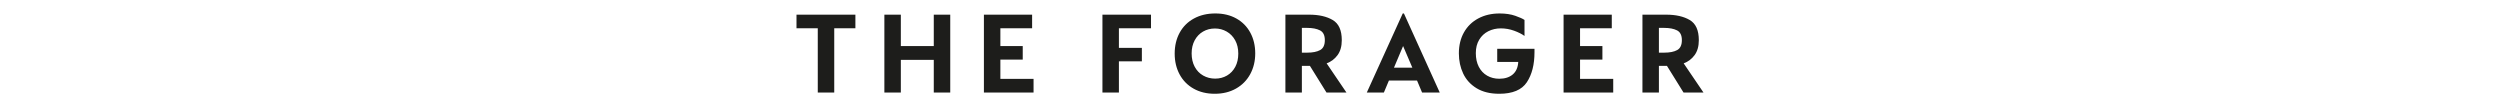 <?xml version="1.0" encoding="UTF-8"?> <!-- Generator: Adobe Illustrator 23.0.4, SVG Export Plug-In . SVG Version: 6.00 Build 0) --> <svg xmlns="http://www.w3.org/2000/svg" xmlns:xlink="http://www.w3.org/1999/xlink" id="Layer_1" x="0px" y="0px" viewBox="0 0 1247.78 46.8" style="enable-background:new 0 0 1247.78 46.8;" xml:space="preserve"> <style type="text/css"> .st0{clip-path:url(#SVGID_2_);fill:#1D1D1B;} </style> <g> <defs> <rect id="SVGID_1_" x="397.54" y="6.72" width="452.69" height="40.08"></rect> </defs> <clipPath id="SVGID_2_"> <use xlink:href="#SVGID_1_" style="overflow:visible;"></use> </clipPath> <path class="st0" d="M830.62,26.28h-2.64V13.92h2.64c2.64,0,4.77,0.41,6.39,1.23c1.62,0.82,2.43,2.45,2.43,4.89 c0,2.44-0.78,4.09-2.34,4.95C835.54,25.85,833.38,26.28,830.62,26.28 M840.34,31.62c2.2-0.8,4.01-2.16,5.43-4.08 c1.42-1.92,2.13-4.42,2.13-7.5c0-4.92-1.51-8.27-4.53-10.05c-3.02-1.78-6.93-2.67-11.73-2.67h-11.88V46.2h8.22V32.88H832 l8.28,13.32h9.96L840.34,31.62z M780.4,46.2h24.78v-6.84h-16.56v-9.6h11.16v-6.78h-11.16V14.1h15.84V7.32H780.4V46.2z M748.3,46.8 c6.64,0,11.23-1.92,13.77-5.76c2.54-3.84,3.81-8.82,3.81-14.94v-1.74h-18.6v6.54h10.5c-0.16,2.76-1.08,4.85-2.76,6.27 c-1.68,1.42-3.92,2.13-6.72,2.13c-2.24,0-4.25-0.51-6.03-1.53c-1.78-1.02-3.17-2.49-4.17-4.41c-1-1.92-1.5-4.2-1.5-6.84 c0-2.6,0.56-4.83,1.68-6.69c1.12-1.86,2.63-3.27,4.53-4.23c1.9-0.96,3.99-1.44,6.27-1.44c2.28,0,4.49,0.39,6.63,1.17 c2.14,0.78,3.87,1.65,5.19,2.61V9.96c-0.84-0.6-2.37-1.29-4.59-2.07c-2.22-0.78-4.83-1.17-7.83-1.17c-4,0-7.54,0.82-10.62,2.46 c-3.08,1.64-5.47,3.96-7.17,6.96c-1.7,3-2.55,6.5-2.55,10.5c0,3.68,0.72,7.04,2.16,10.08c1.44,3.04,3.67,5.48,6.69,7.32 C740.01,45.88,743.78,46.8,748.3,46.8 M695.74,33.78l4.56-10.8l4.62,10.8H695.74z M682.18,46.2h8.52l2.52-6h14.04l2.52,6h8.82 L700.72,6.72h-0.6L682.18,46.2z M652.42,26.28h-2.64V13.92h2.64c2.64,0,4.77,0.41,6.39,1.23c1.62,0.82,2.43,2.45,2.43,4.89 c0,2.44-0.78,4.09-2.34,4.95C657.34,25.85,655.18,26.28,652.42,26.28 M662.14,31.62c2.2-0.8,4.01-2.16,5.43-4.08 s2.13-4.42,2.13-7.5c0-4.92-1.51-8.27-4.53-10.05c-3.02-1.78-6.93-2.67-11.73-2.67h-11.88V46.2h8.22V32.88h4.02l8.28,13.32h9.96 L662.14,31.62z M606.52,39.24c-2.2,0-4.2-0.51-6-1.53s-3.21-2.48-4.23-4.38c-1.02-1.9-1.53-4.13-1.53-6.69 c0-2.48,0.51-4.66,1.53-6.54c1.02-1.88,2.41-3.33,4.17-4.35c1.76-1.02,3.74-1.53,5.94-1.53c2.12,0,4.07,0.51,5.85,1.53 c1.78,1.02,3.19,2.47,4.23,4.35c1.04,1.88,1.56,4.1,1.56,6.66c0,2.52-0.5,4.72-1.5,6.6c-1,1.88-2.38,3.33-4.14,4.35 C610.64,38.73,608.68,39.24,606.52,39.24 M606.28,46.8c4.04,0,7.59-0.87,10.65-2.61c3.06-1.74,5.42-4.14,7.08-7.2 c1.66-3.06,2.49-6.51,2.49-10.35c0-3.88-0.82-7.33-2.46-10.35c-1.64-3.02-3.96-5.37-6.96-7.05s-6.5-2.52-10.5-2.52 c-4.04,0-7.6,0.84-10.68,2.52c-3.08,1.68-5.45,4.04-7.11,7.08c-1.66,3.04-2.49,6.52-2.49,10.44c0,3.88,0.82,7.34,2.46,10.38 c1.64,3.04,3.97,5.41,6.99,7.11C598.77,45.95,602.28,46.8,606.28,46.8 M550.24,46.2h8.22V30.6h11.46v-6.72h-11.46V14.1h16.02V7.32 h-24.24V46.2z M491.08,46.2h24.78v-6.84H499.3v-9.6h11.16v-6.78H499.3V14.1h15.84V7.32h-24.06V46.2z M441.4,46.2h8.22V29.88h16.44 V46.2h8.22V7.32h-8.22v15.66h-16.44V7.32h-8.22V46.2z M408.16,46.2h8.22V14.1h10.56V7.32h-29.4v6.78h10.62V46.2z"></path> </g> </svg> 